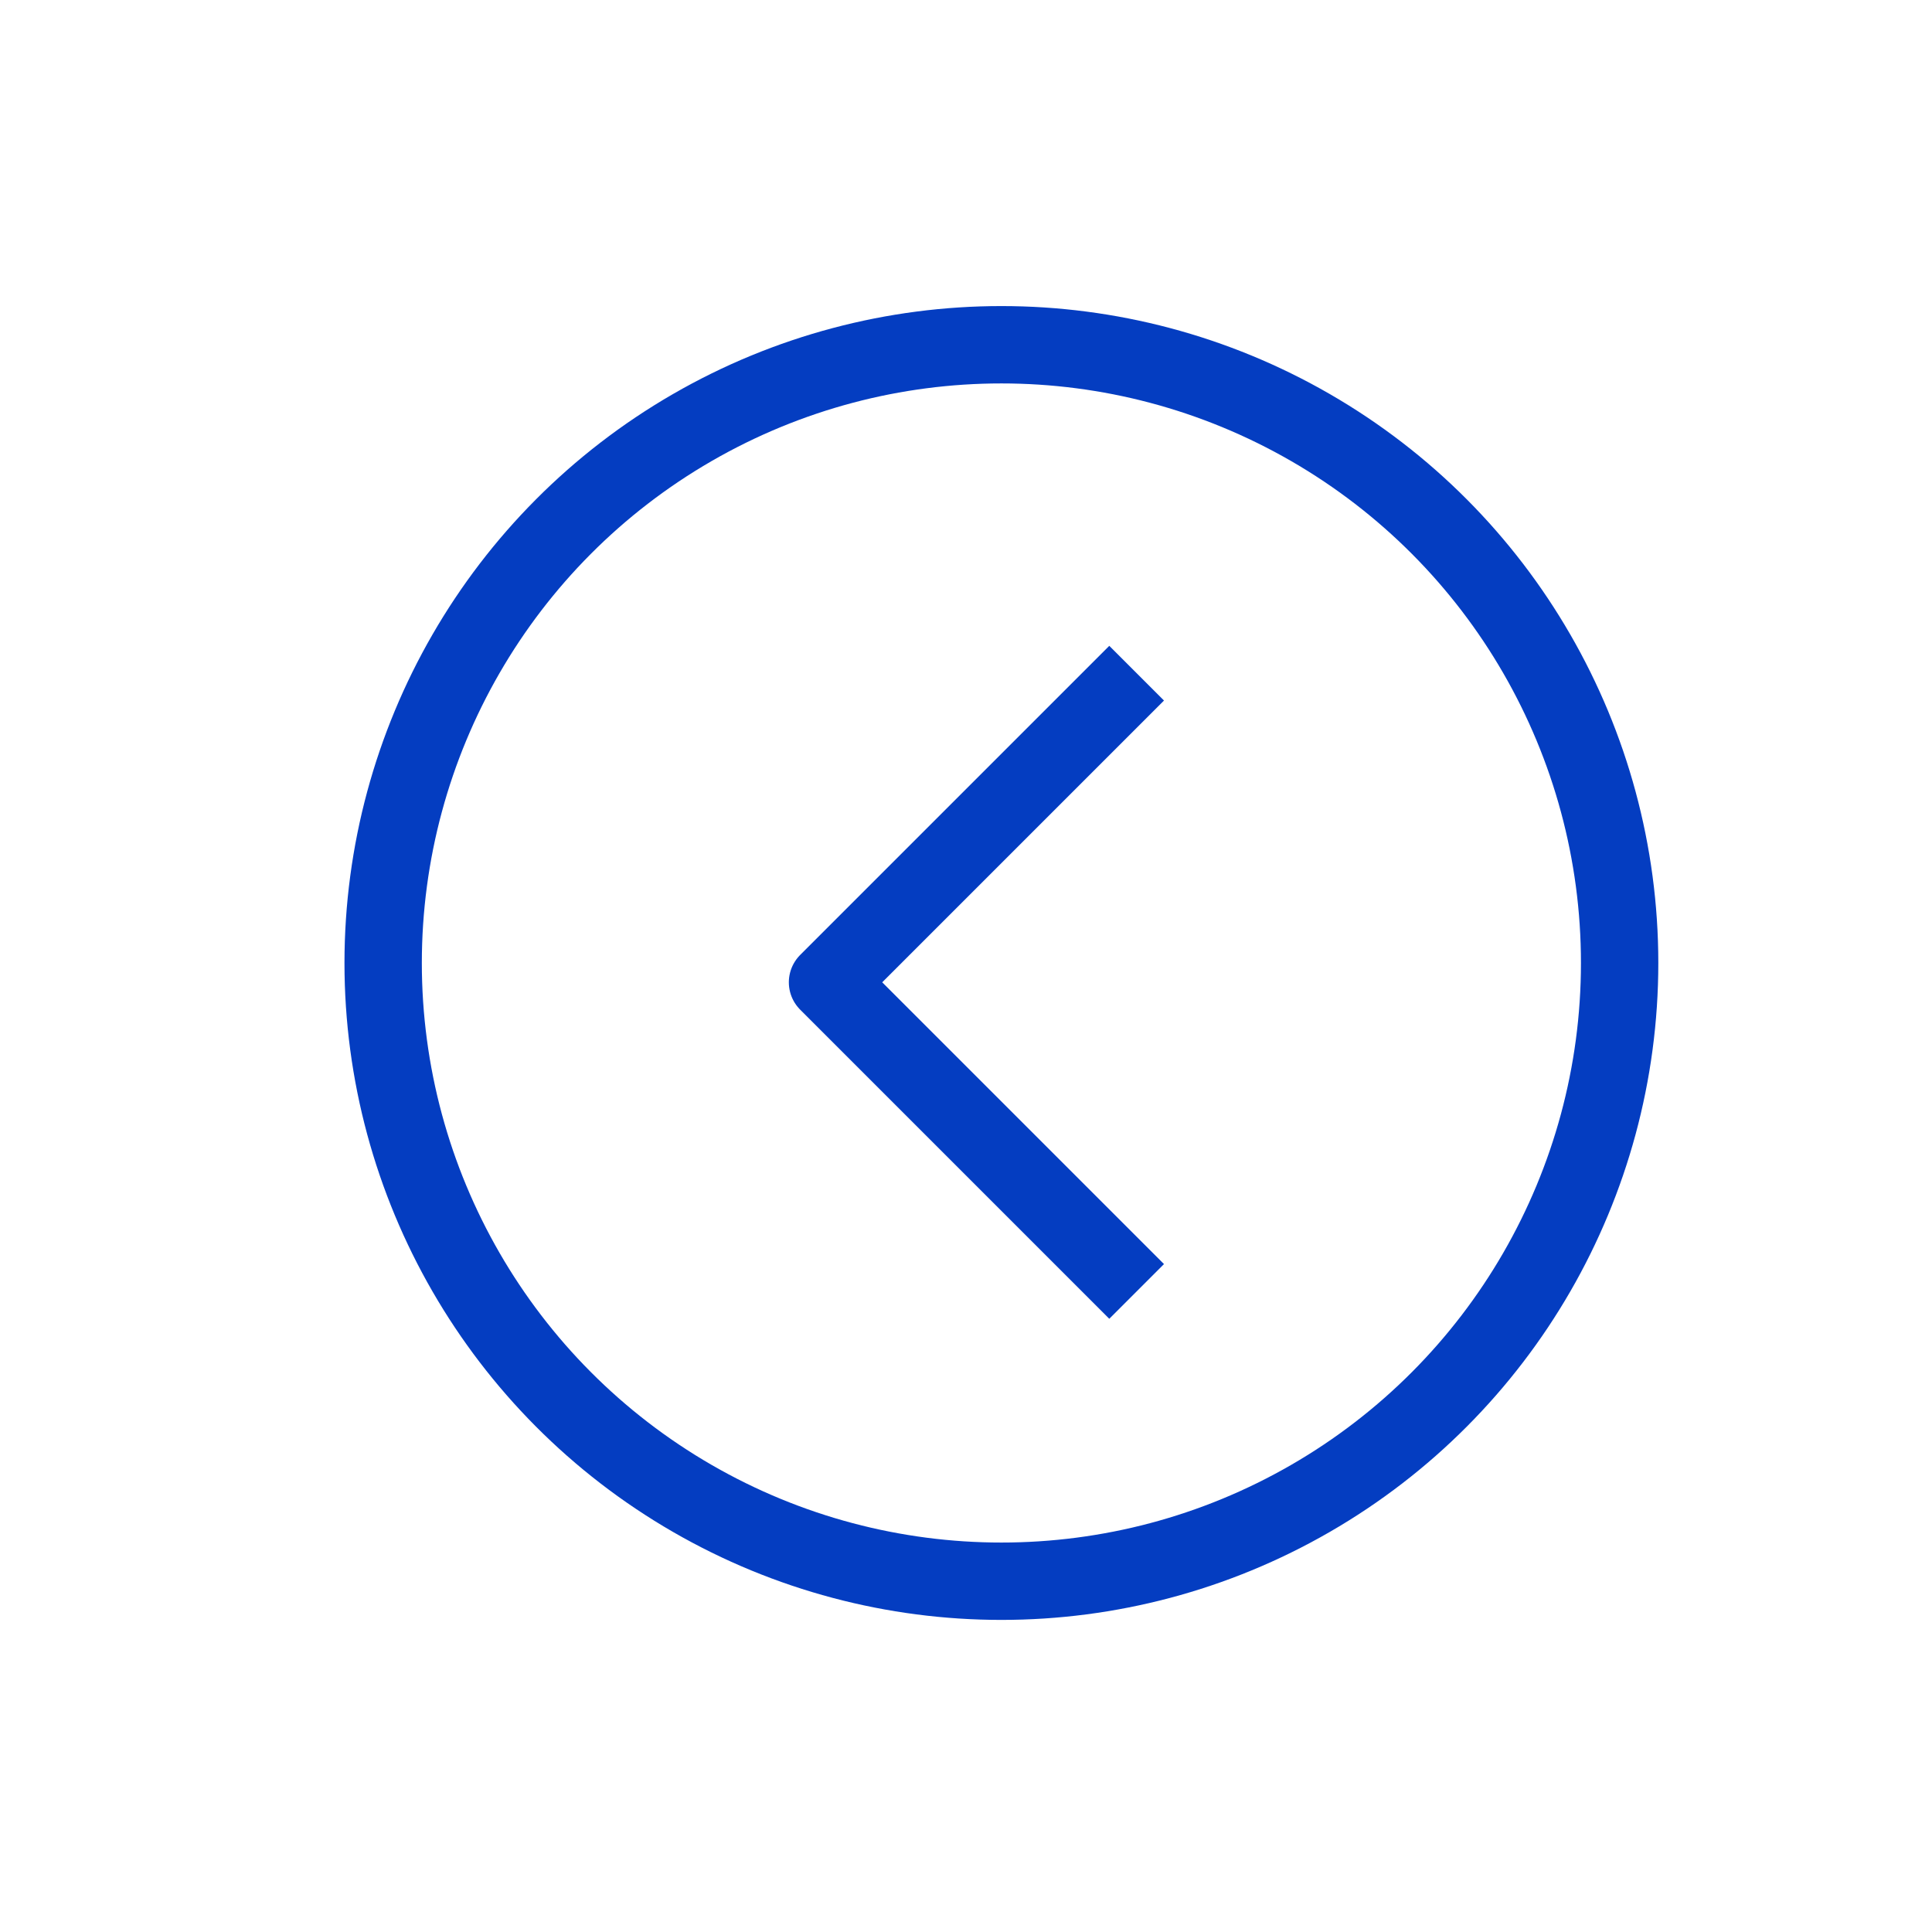<svg width="25" height="25" viewBox="0 0 25 25" fill="none" xmlns="http://www.w3.org/2000/svg">
<circle cx="8" cy="8" r="8" transform="matrix(-1 0 0 1 20.958 4.461)" stroke="#043DC1" stroke-width="1.001" stroke-linejoin="round"/>
<path d="M14.708 8.711C13.146 10.273 12.27 11.149 10.708 12.711L14.708 16.711" stroke="#043DC1" stroke-width="1.001" stroke-linejoin="round"/>
</svg>
